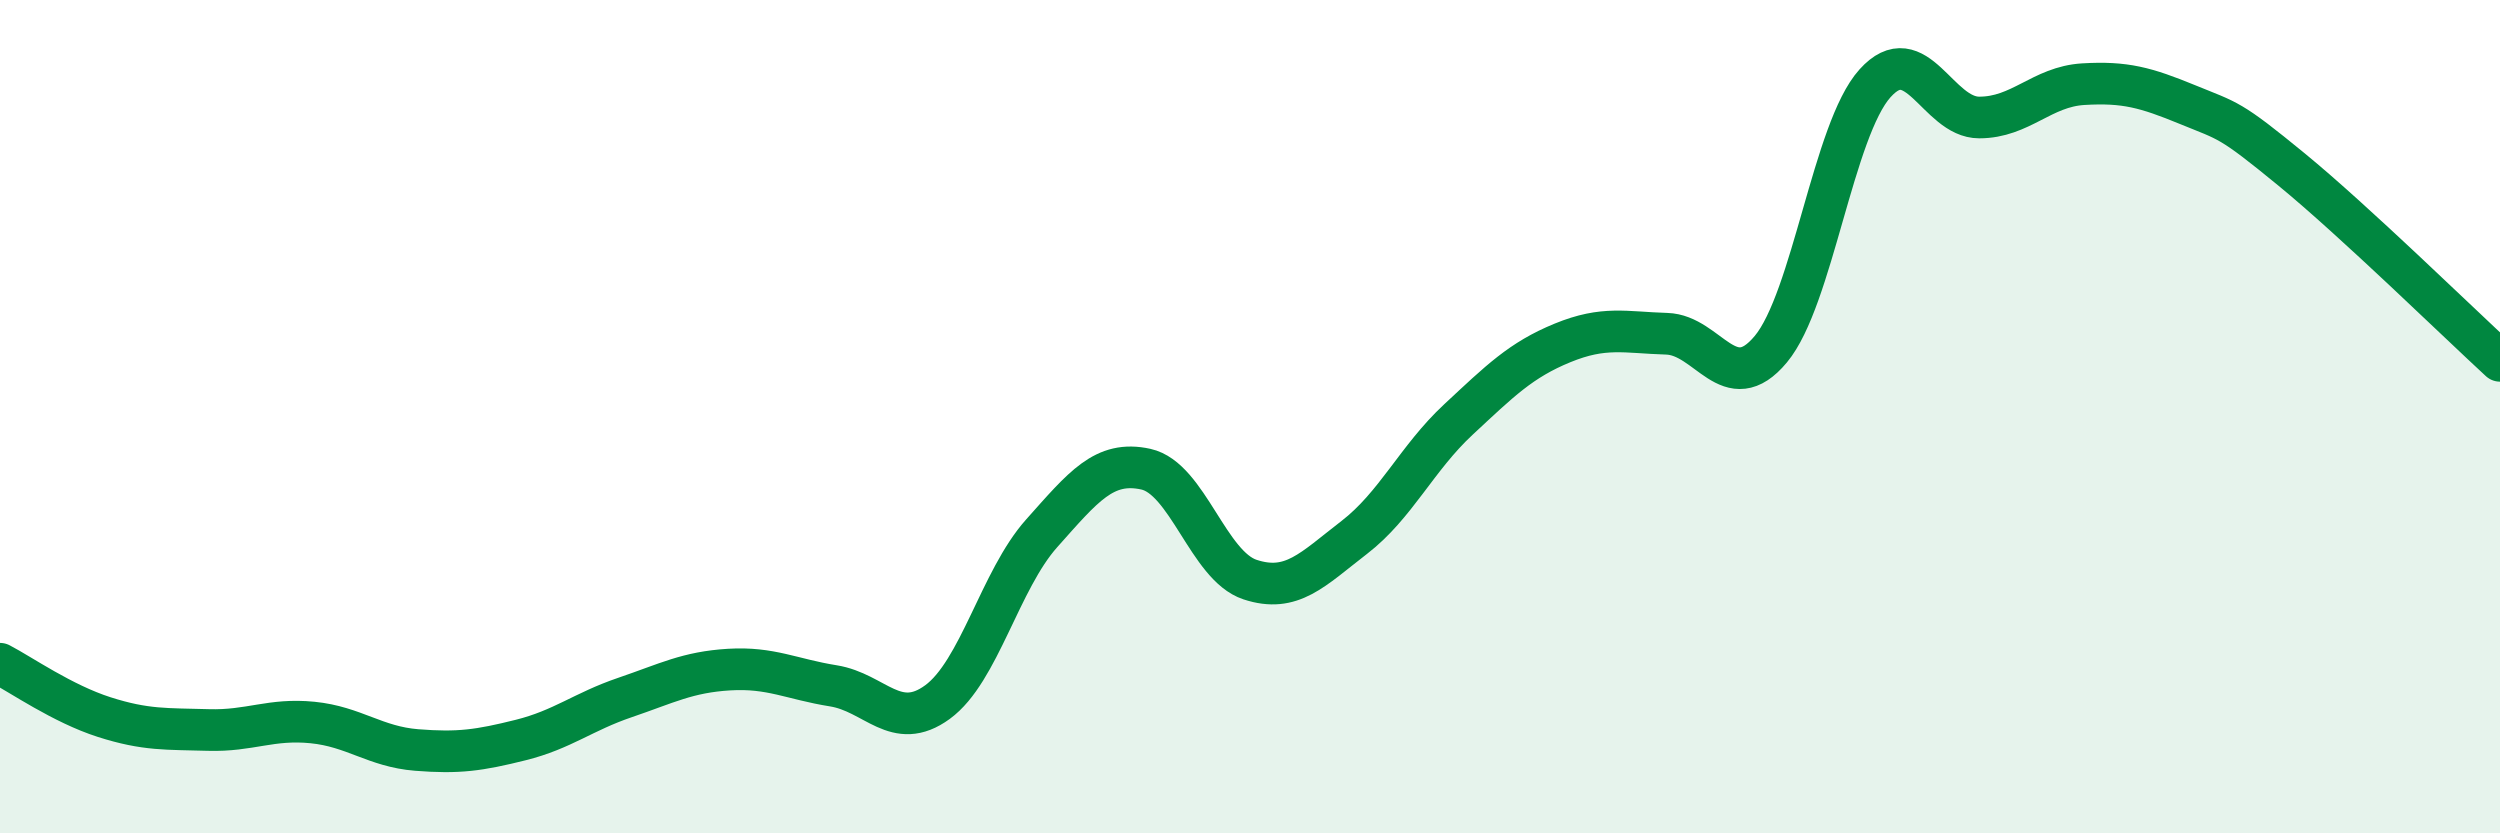 
    <svg width="60" height="20" viewBox="0 0 60 20" xmlns="http://www.w3.org/2000/svg">
      <path
        d="M 0,15.93 C 0.5,16.19 1.5,16.89 2.5,17.21 C 3.5,17.53 4,17.49 5,17.52 C 6,17.55 6.5,17.24 7.5,17.34 C 8.5,17.44 9,17.92 10,18 C 11,18.08 11.5,18.01 12.5,17.76 C 13.5,17.51 14,17.08 15,16.74 C 16,16.4 16.5,16.13 17.5,16.07 C 18.5,16.01 19,16.3 20,16.46 C 21,16.62 21.5,17.58 22.5,16.85 C 23.5,16.12 24,13.92 25,12.8 C 26,11.68 26.5,11.04 27.5,11.26 C 28.5,11.48 29,13.58 30,13.91 C 31,14.24 31.5,13.67 32.5,12.9 C 33.5,12.13 34,11 35,10.07 C 36,9.14 36.5,8.64 37.5,8.23 C 38.5,7.82 39,7.98 40,8.01 C 41,8.04 41.5,9.58 42.5,8.38 C 43.5,7.18 44,3.11 45,2 C 46,0.89 46.5,2.82 47.5,2.82 C 48.5,2.82 49,2.08 50,2.02 C 51,1.96 51.5,2.1 52.5,2.51 C 53.5,2.92 53.5,2.84 55,4.07 C 56.5,5.3 59,7.74 60,8.66L60 20L0 20Z"
        fill="#008740"
        opacity="0.1"
        stroke-linecap="round"
        stroke-linejoin="round"
      />
      <path
        d="M 0,15.93 C 0.5,16.19 1.5,16.89 2.5,17.21 C 3.5,17.53 4,17.49 5,17.52 C 6,17.55 6.5,17.24 7.5,17.34 C 8.5,17.44 9,17.92 10,18 C 11,18.08 11.5,18.01 12.5,17.76 C 13.5,17.51 14,17.08 15,16.74 C 16,16.4 16.5,16.13 17.5,16.07 C 18.5,16.01 19,16.3 20,16.46 C 21,16.62 21.5,17.58 22.5,16.85 C 23.5,16.12 24,13.92 25,12.8 C 26,11.68 26.5,11.04 27.5,11.26 C 28.5,11.48 29,13.58 30,13.91 C 31,14.24 31.5,13.67 32.5,12.9 C 33.5,12.13 34,11 35,10.07 C 36,9.14 36.5,8.64 37.5,8.23 C 38.5,7.82 39,7.98 40,8.01 C 41,8.04 41.5,9.58 42.5,8.38 C 43.5,7.18 44,3.11 45,2 C 46,0.89 46.5,2.82 47.5,2.82 C 48.5,2.82 49,2.08 50,2.02 C 51,1.96 51.5,2.1 52.5,2.51 C 53.5,2.92 53.5,2.84 55,4.07 C 56.5,5.3 59,7.74 60,8.66"
        stroke="#008740"
        stroke-width="1"
        fill="none"
        stroke-linecap="round"
        stroke-linejoin="round"
      />
    </svg>
  